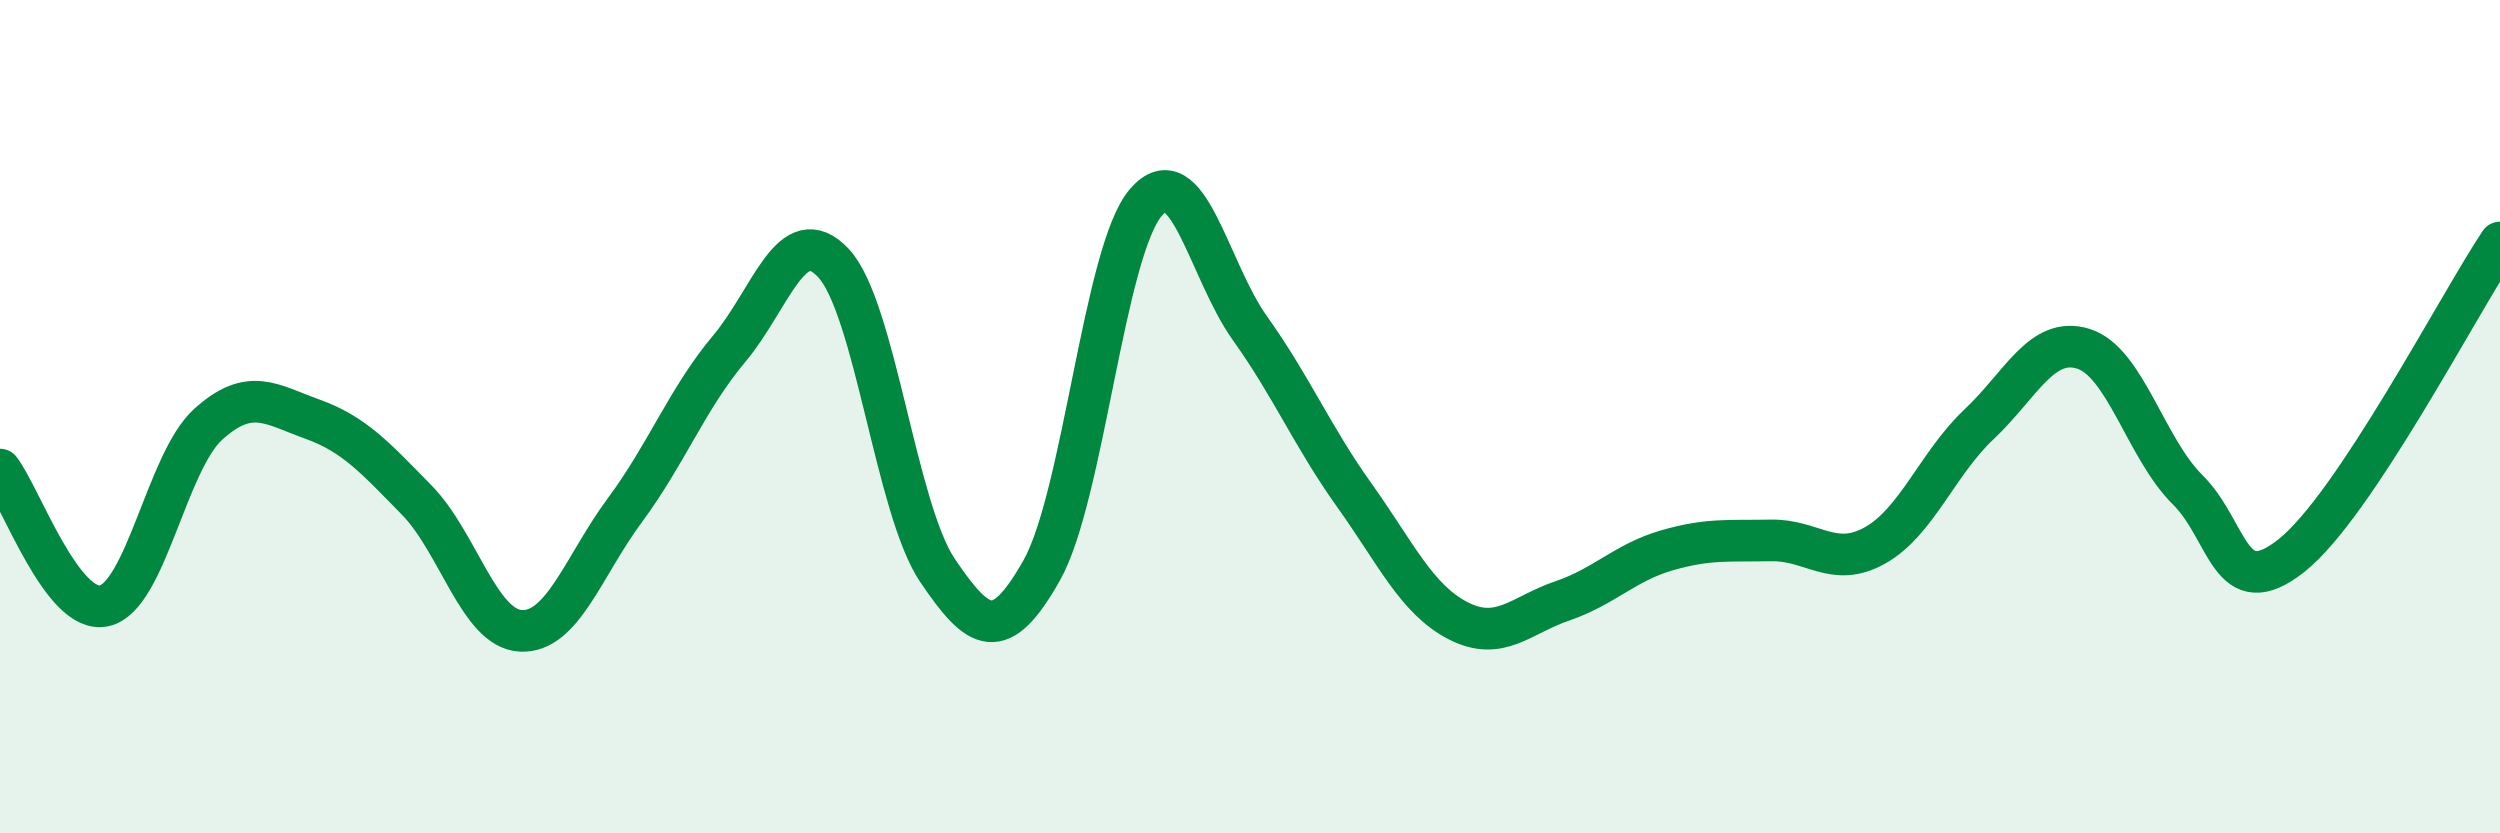 
    <svg width="60" height="20" viewBox="0 0 60 20" xmlns="http://www.w3.org/2000/svg">
      <path
        d="M 0,11.27 C 0.5,11.92 1.5,14.76 2.5,14.54 C 3.5,14.32 4,11.08 5,10.18 C 6,9.28 6.5,9.7 7.5,10.06 C 8.5,10.42 9,10.98 10,12 C 11,13.02 11.5,15.09 12.5,15.14 C 13.5,15.19 14,13.59 15,12.24 C 16,10.89 16.5,9.56 17.5,8.37 C 18.5,7.18 19,5.25 20,6.31 C 21,7.37 21.5,12.21 22.5,13.69 C 23.5,15.17 24,15.46 25,13.69 C 26,11.92 26.5,6.02 27.5,4.86 C 28.5,3.7 29,6.48 30,7.88 C 31,9.28 31.5,10.48 32.5,11.88 C 33.5,13.28 34,14.39 35,14.9 C 36,15.41 36.5,14.76 37.5,14.42 C 38.5,14.08 39,13.5 40,13.21 C 41,12.92 41.5,12.99 42.5,12.97 C 43.5,12.95 44,13.65 45,13.09 C 46,12.53 46.5,11.12 47.5,10.18 C 48.5,9.24 49,8.06 50,8.37 C 51,8.68 51.5,10.76 52.5,11.75 C 53.5,12.74 53.5,14.52 55,13.33 C 56.5,12.14 59,7.32 60,5.82L60 20L0 20Z"
        fill="#008740"
        opacity="0.1"
        stroke-linecap="round"
        stroke-linejoin="round"
      />
      <path
        d="M 0,11.27 C 0.5,11.92 1.5,14.76 2.5,14.54 C 3.5,14.32 4,11.08 5,10.18 C 6,9.28 6.5,9.7 7.5,10.06 C 8.5,10.42 9,10.98 10,12 C 11,13.02 11.5,15.09 12.5,15.14 C 13.5,15.19 14,13.59 15,12.24 C 16,10.89 16.5,9.56 17.5,8.37 C 18.5,7.18 19,5.25 20,6.31 C 21,7.37 21.5,12.21 22.5,13.69 C 23.5,15.17 24,15.46 25,13.69 C 26,11.92 26.5,6.02 27.5,4.86 C 28.5,3.7 29,6.48 30,7.88 C 31,9.28 31.5,10.48 32.5,11.88 C 33.5,13.28 34,14.39 35,14.9 C 36,15.41 36.5,14.76 37.5,14.42 C 38.5,14.08 39,13.5 40,13.21 C 41,12.92 41.5,12.99 42.5,12.97 C 43.5,12.95 44,13.65 45,13.09 C 46,12.53 46.5,11.12 47.5,10.18 C 48.5,9.24 49,8.06 50,8.37 C 51,8.68 51.5,10.76 52.5,11.75 C 53.5,12.74 53.5,14.52 55,13.33 C 56.5,12.14 59,7.32 60,5.82"
        stroke="#008740"
        stroke-width="1"
        fill="none"
        stroke-linecap="round"
        stroke-linejoin="round"
      />
    </svg>
  